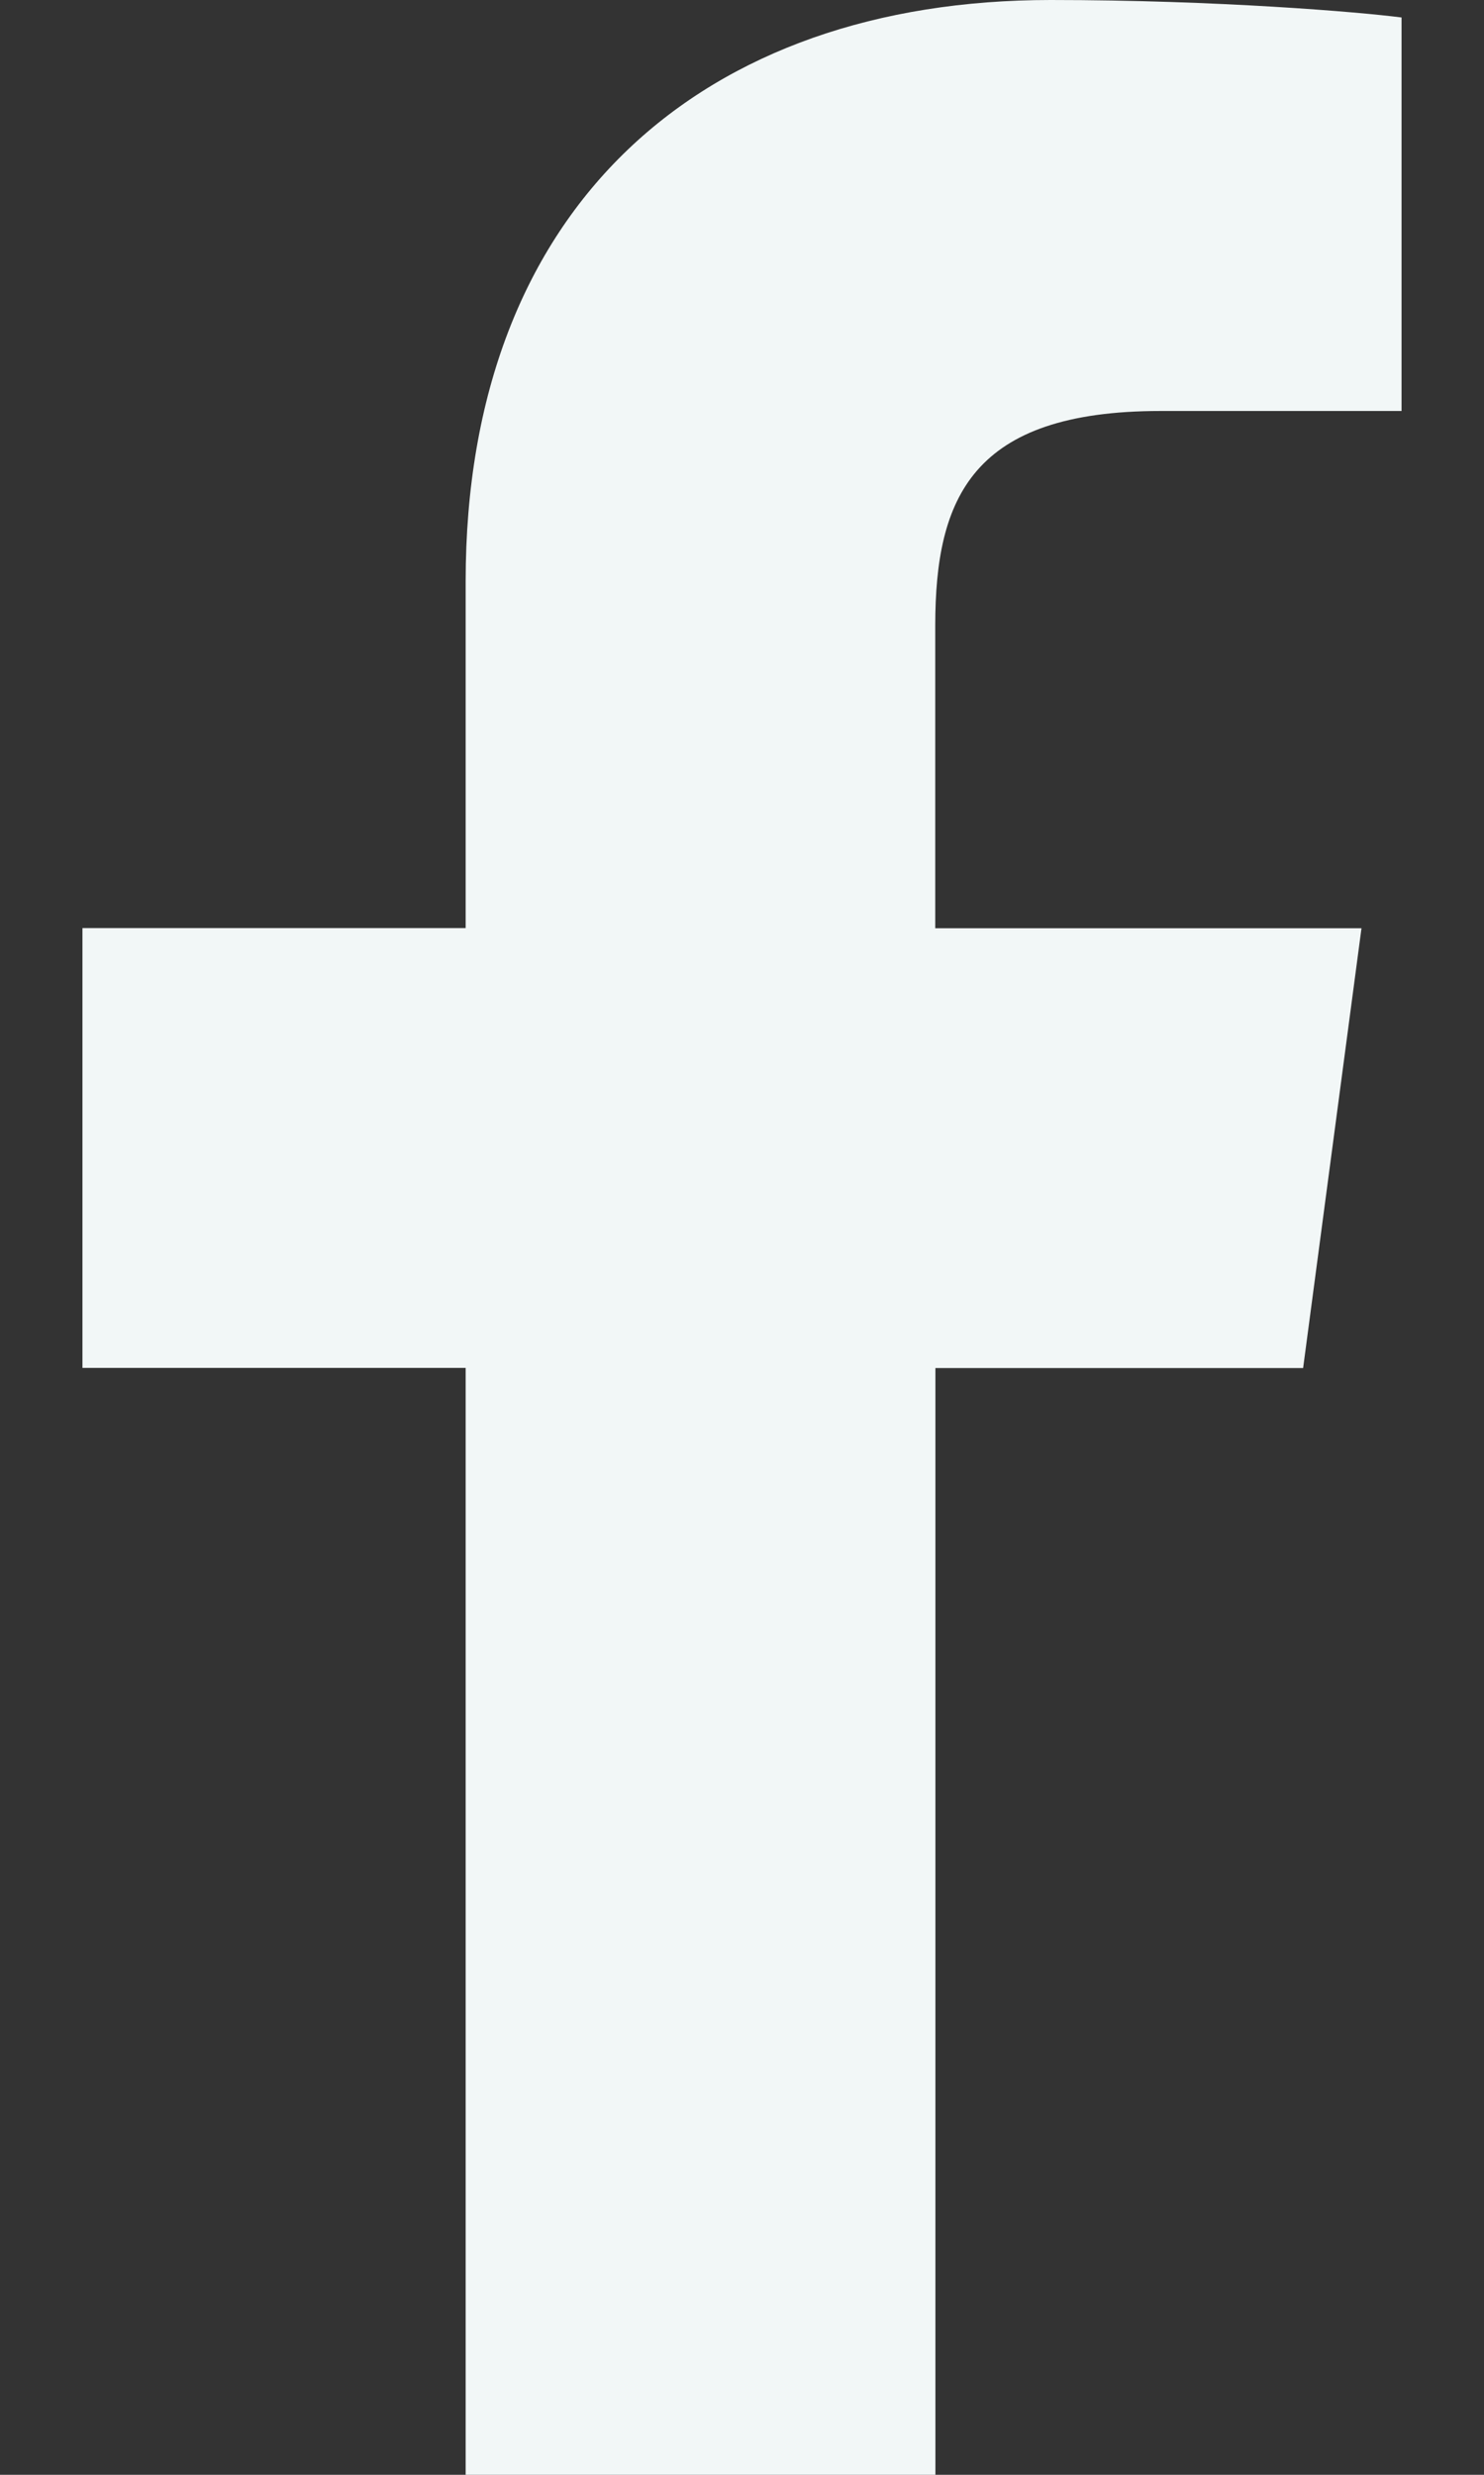 <?xml version="1.0" encoding="UTF-8"?> <svg xmlns="http://www.w3.org/2000/svg" width="9" height="15" viewBox="0 0 9 15" fill="none"><rect x="0" y="0" width="9" height="15" fill="#333333" stroke="none"/><path d="M7.039 2.491H8.5V0.106C8.248 0.073 7.381 0 6.372 0C4.266 0 2.824 1.242 2.824 3.524V5.625H0.5V8.291H2.824V15H5.673V8.292H7.903L8.257 5.626H5.672V3.789C5.673 3.018 5.894 2.491 7.039 2.491Z" fill="#F2F7F7"></path></svg> 